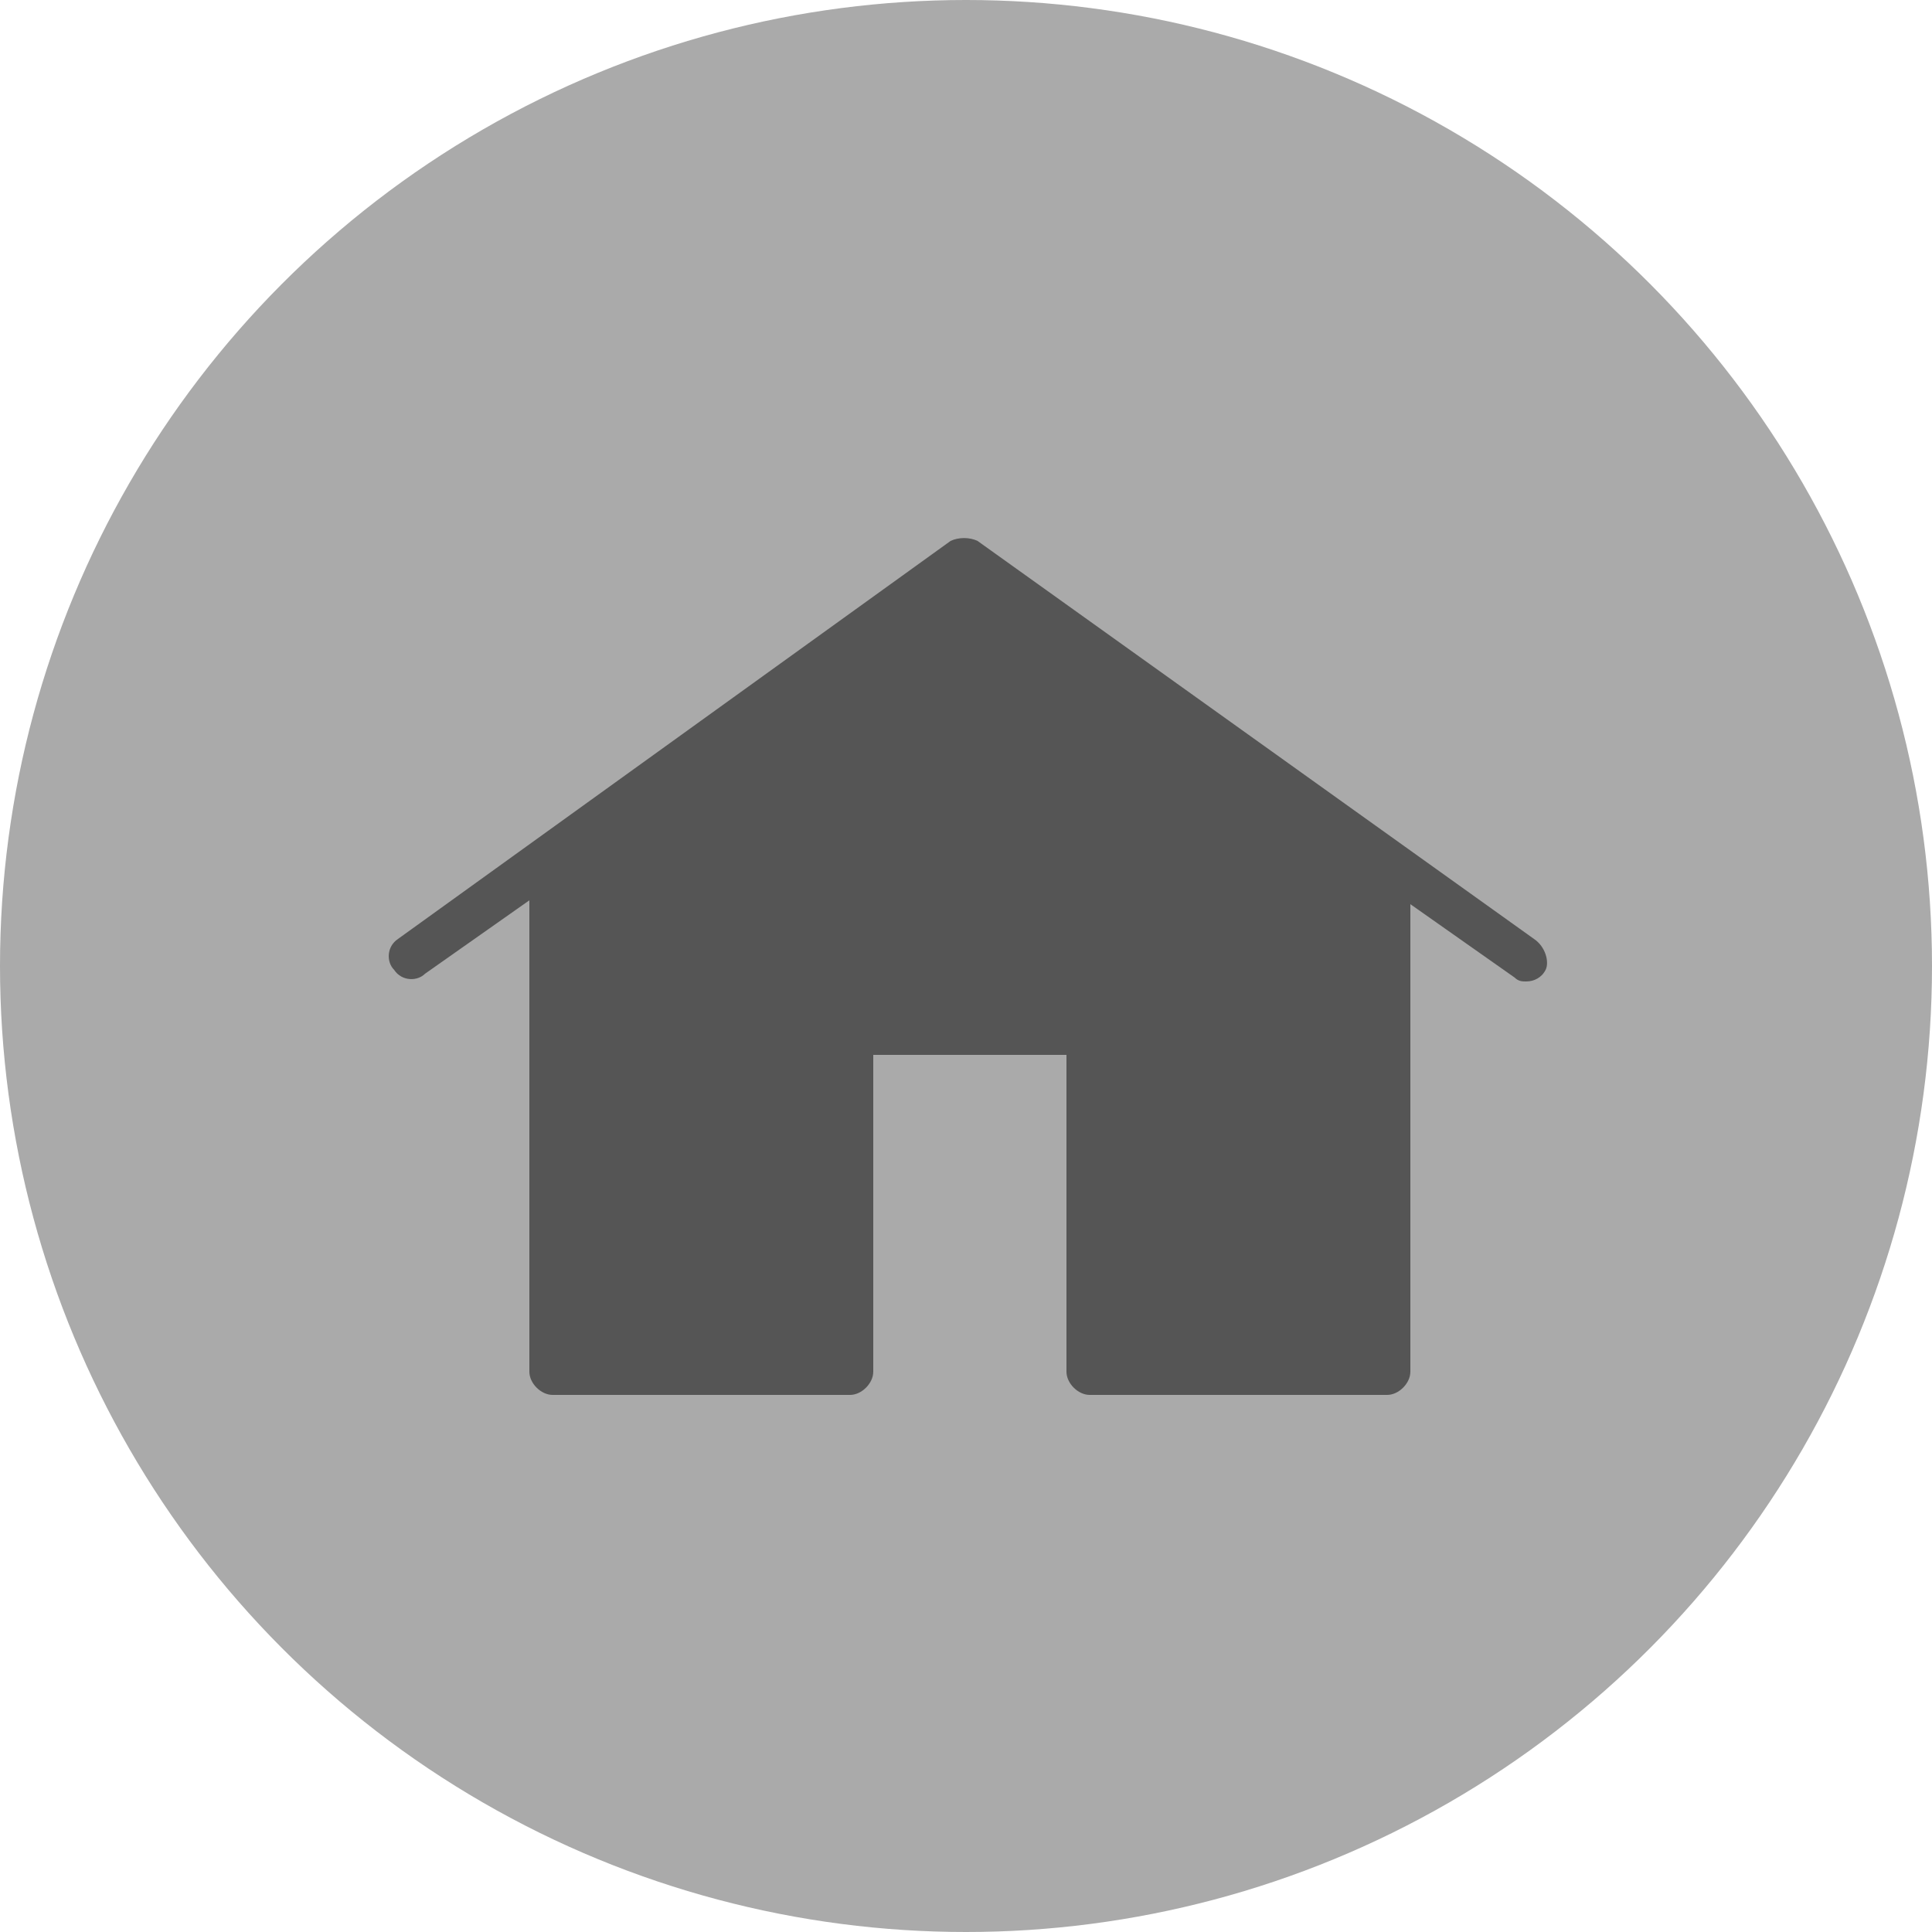 <?xml version="1.0" encoding="utf-8"?>
<!-- Generator: Adobe Illustrator 22.0.1, SVG Export Plug-In . SVG Version: 6.00 Build 0)  -->
<svg version="1.1" id="Layer_1" xmlns="http://www.w3.org/2000/svg" xmlns:xlink="http://www.w3.org/1999/xlink" x="0px" y="0px"
	 viewBox="0 0 50 50" style="enable-background:new 0 0 50 50;" xml:space="preserve">
<style type="text/css">
	.st0{fill:#AAAAAA;}
	.st1{fill:#555555;}
</style>
<circle class="st0" cx="25" cy="25" r="25"/>
<path class="st1" d="M39.7,24.3L25.3,14c-0.2-0.1-0.5-0.1-0.7,0L10.3,24.3c-0.3,0.2-0.3,0.6-0.1,0.8c0.2,0.3,0.6,0.3,0.8,0.1
	l2.7-1.9v12.2c0,0.3,0.3,0.6,0.6,0.6h7.7c0.3,0,0.6-0.3,0.6-0.6v-8.2h5v8.2c0,0.3,0.3,0.6,0.6,0.6h7.7c0.3,0,0.6-0.3,0.6-0.6V23.4
	l2.7,1.9c0.1,0.1,0.2,0.1,0.3,0.1c0.2,0,0.4-0.1,0.5-0.3C40.1,24.9,40,24.5,39.7,24.3z"/>
</svg>
